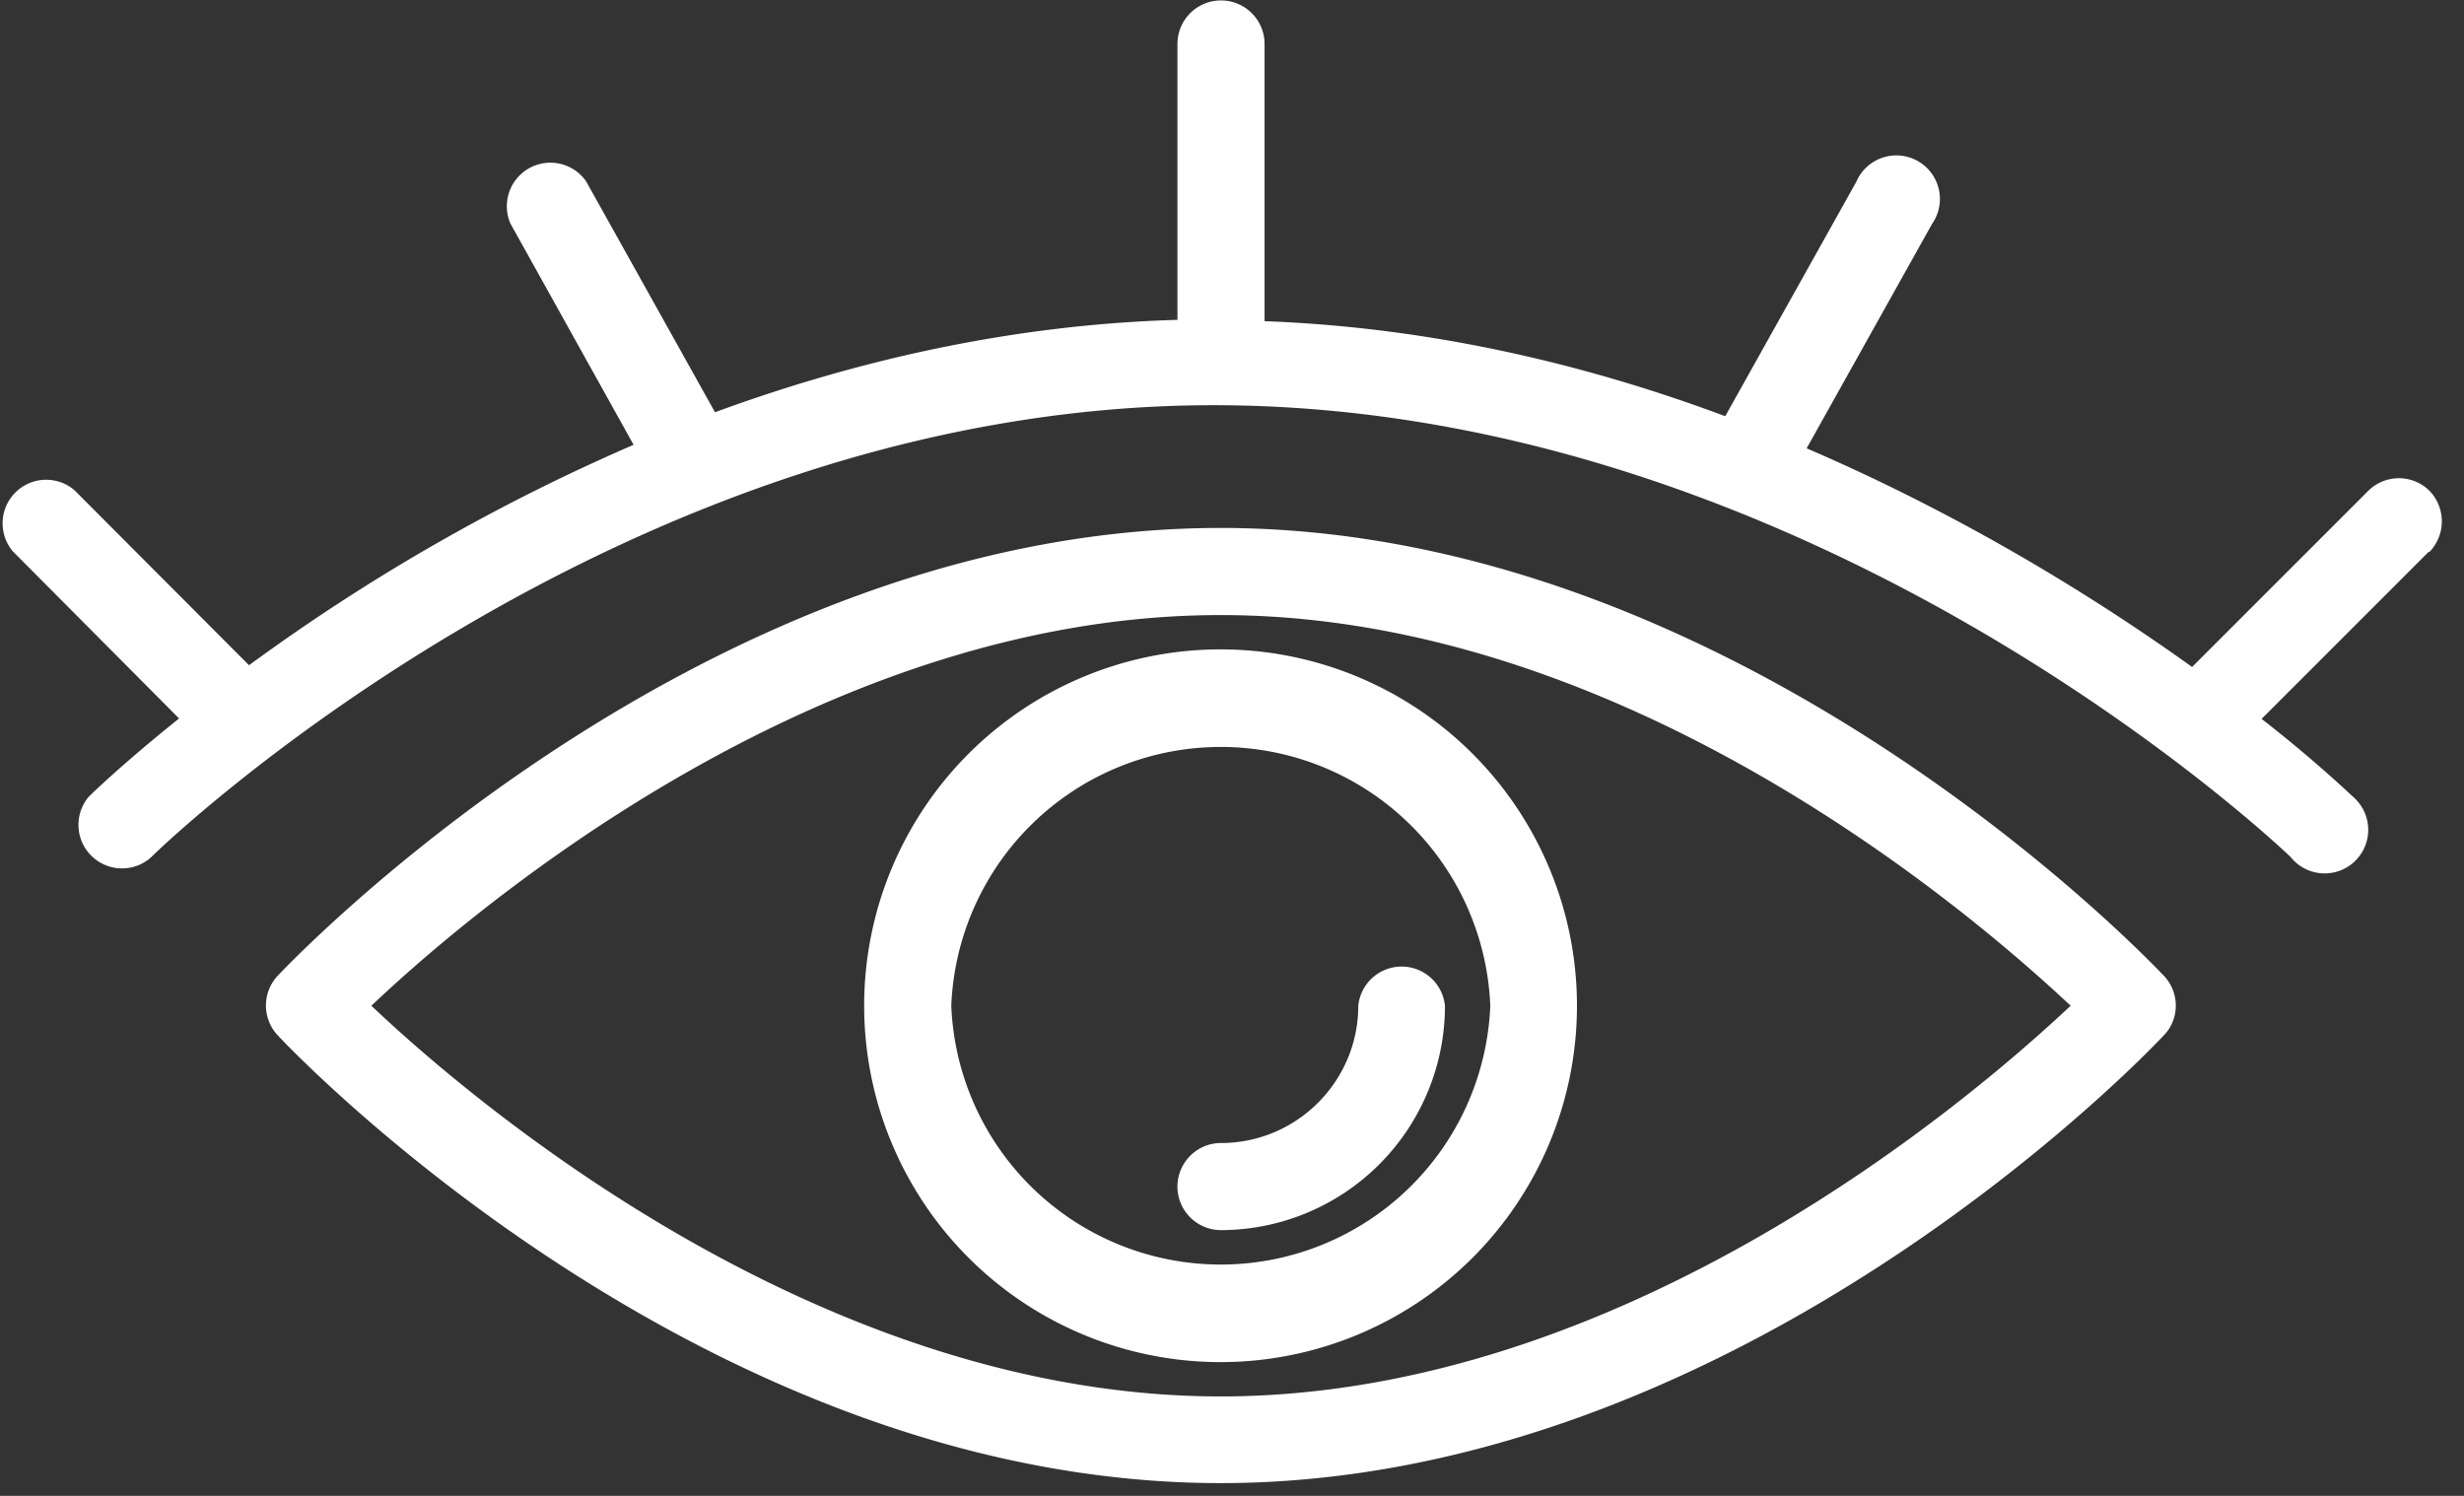 <svg xmlns="http://www.w3.org/2000/svg" xmlns:xlink="http://www.w3.org/1999/xlink" width="56" height="34" viewBox="0 0 56 34"><rect x="0" y="0" width="56" height="34" fill="#333333" stroke="none"/><defs><path id="ntava" d="M1029.2 5940.54l-3.8 3.8a30.44 30.44 0 0 1 2.1 1.79.99.99 0 1 1-1.44 1.35c-.1-.1-10.72-10.27-24.48-10.27-13.6 0-24.05 10.17-24.14 10.27a.99.99 0 0 1-1.44-1.35c.02-.03.76-.75 2.07-1.8l-3.78-3.8a.99.99 0 0 1 1.4-1.39l3.97 3.98a45.01 45.01 0 0 1 8.74-5.01l-2.8-5.03a.99.99 0 0 1 1.72-.96l2.93 5.25c3.16-1.16 6.7-1.99 10.51-2.1V5929a.99.99 0 0 1 1.98 0v6.3c3.78.14 7.31.98 10.47 2.16l2.98-5.33a.99.99 0 1 1 1.72.96l-2.85 5.1c3.6 1.55 6.6 3.42 8.76 4.97l4-4a.99.99 0 0 1 1.4 0 1 1 0 0 1-.01 1.39zm-8.14 10.32c-2.32-2.18-10.17-8.88-19.32-8.88-9.14 0-17 6.7-19.3 8.88 2.3 2.18 10.16 8.88 19.3 8.88 9.15 0 17-6.7 19.32-8.88zm2.12-.68c.36.38.36.98 0 1.35-.39.42-9.7 10.18-21.44 10.18-11.73 0-21.04-9.76-21.43-10.18a.99.99 0 0 1 0-1.35c.39-.41 9.7-10.18 21.43-10.18 11.74 0 21.05 9.77 21.44 10.18zm-22.42 4.79c0-.54.44-.99.99-.99 1.72 0 3.12-1.4 3.12-3.12a.99.99 0 0 1 1.97 0 5.1 5.1 0 0 1-5.1 5.1.99.99 0 0 1-.98-1zm-5.14-4.11a6.13 6.13 0 0 0 12.25 0 6.13 6.13 0 0 0-12.25 0zm6.13-8.1a8.1 8.1 0 1 1-.02 16.2 8.1 8.1 0 0 1 .02-16.2z"/></defs><g><g transform="translate(-974 -5928)"><g><use fill="#fff" xlink:href="#ntava"/></g></g></g></svg>